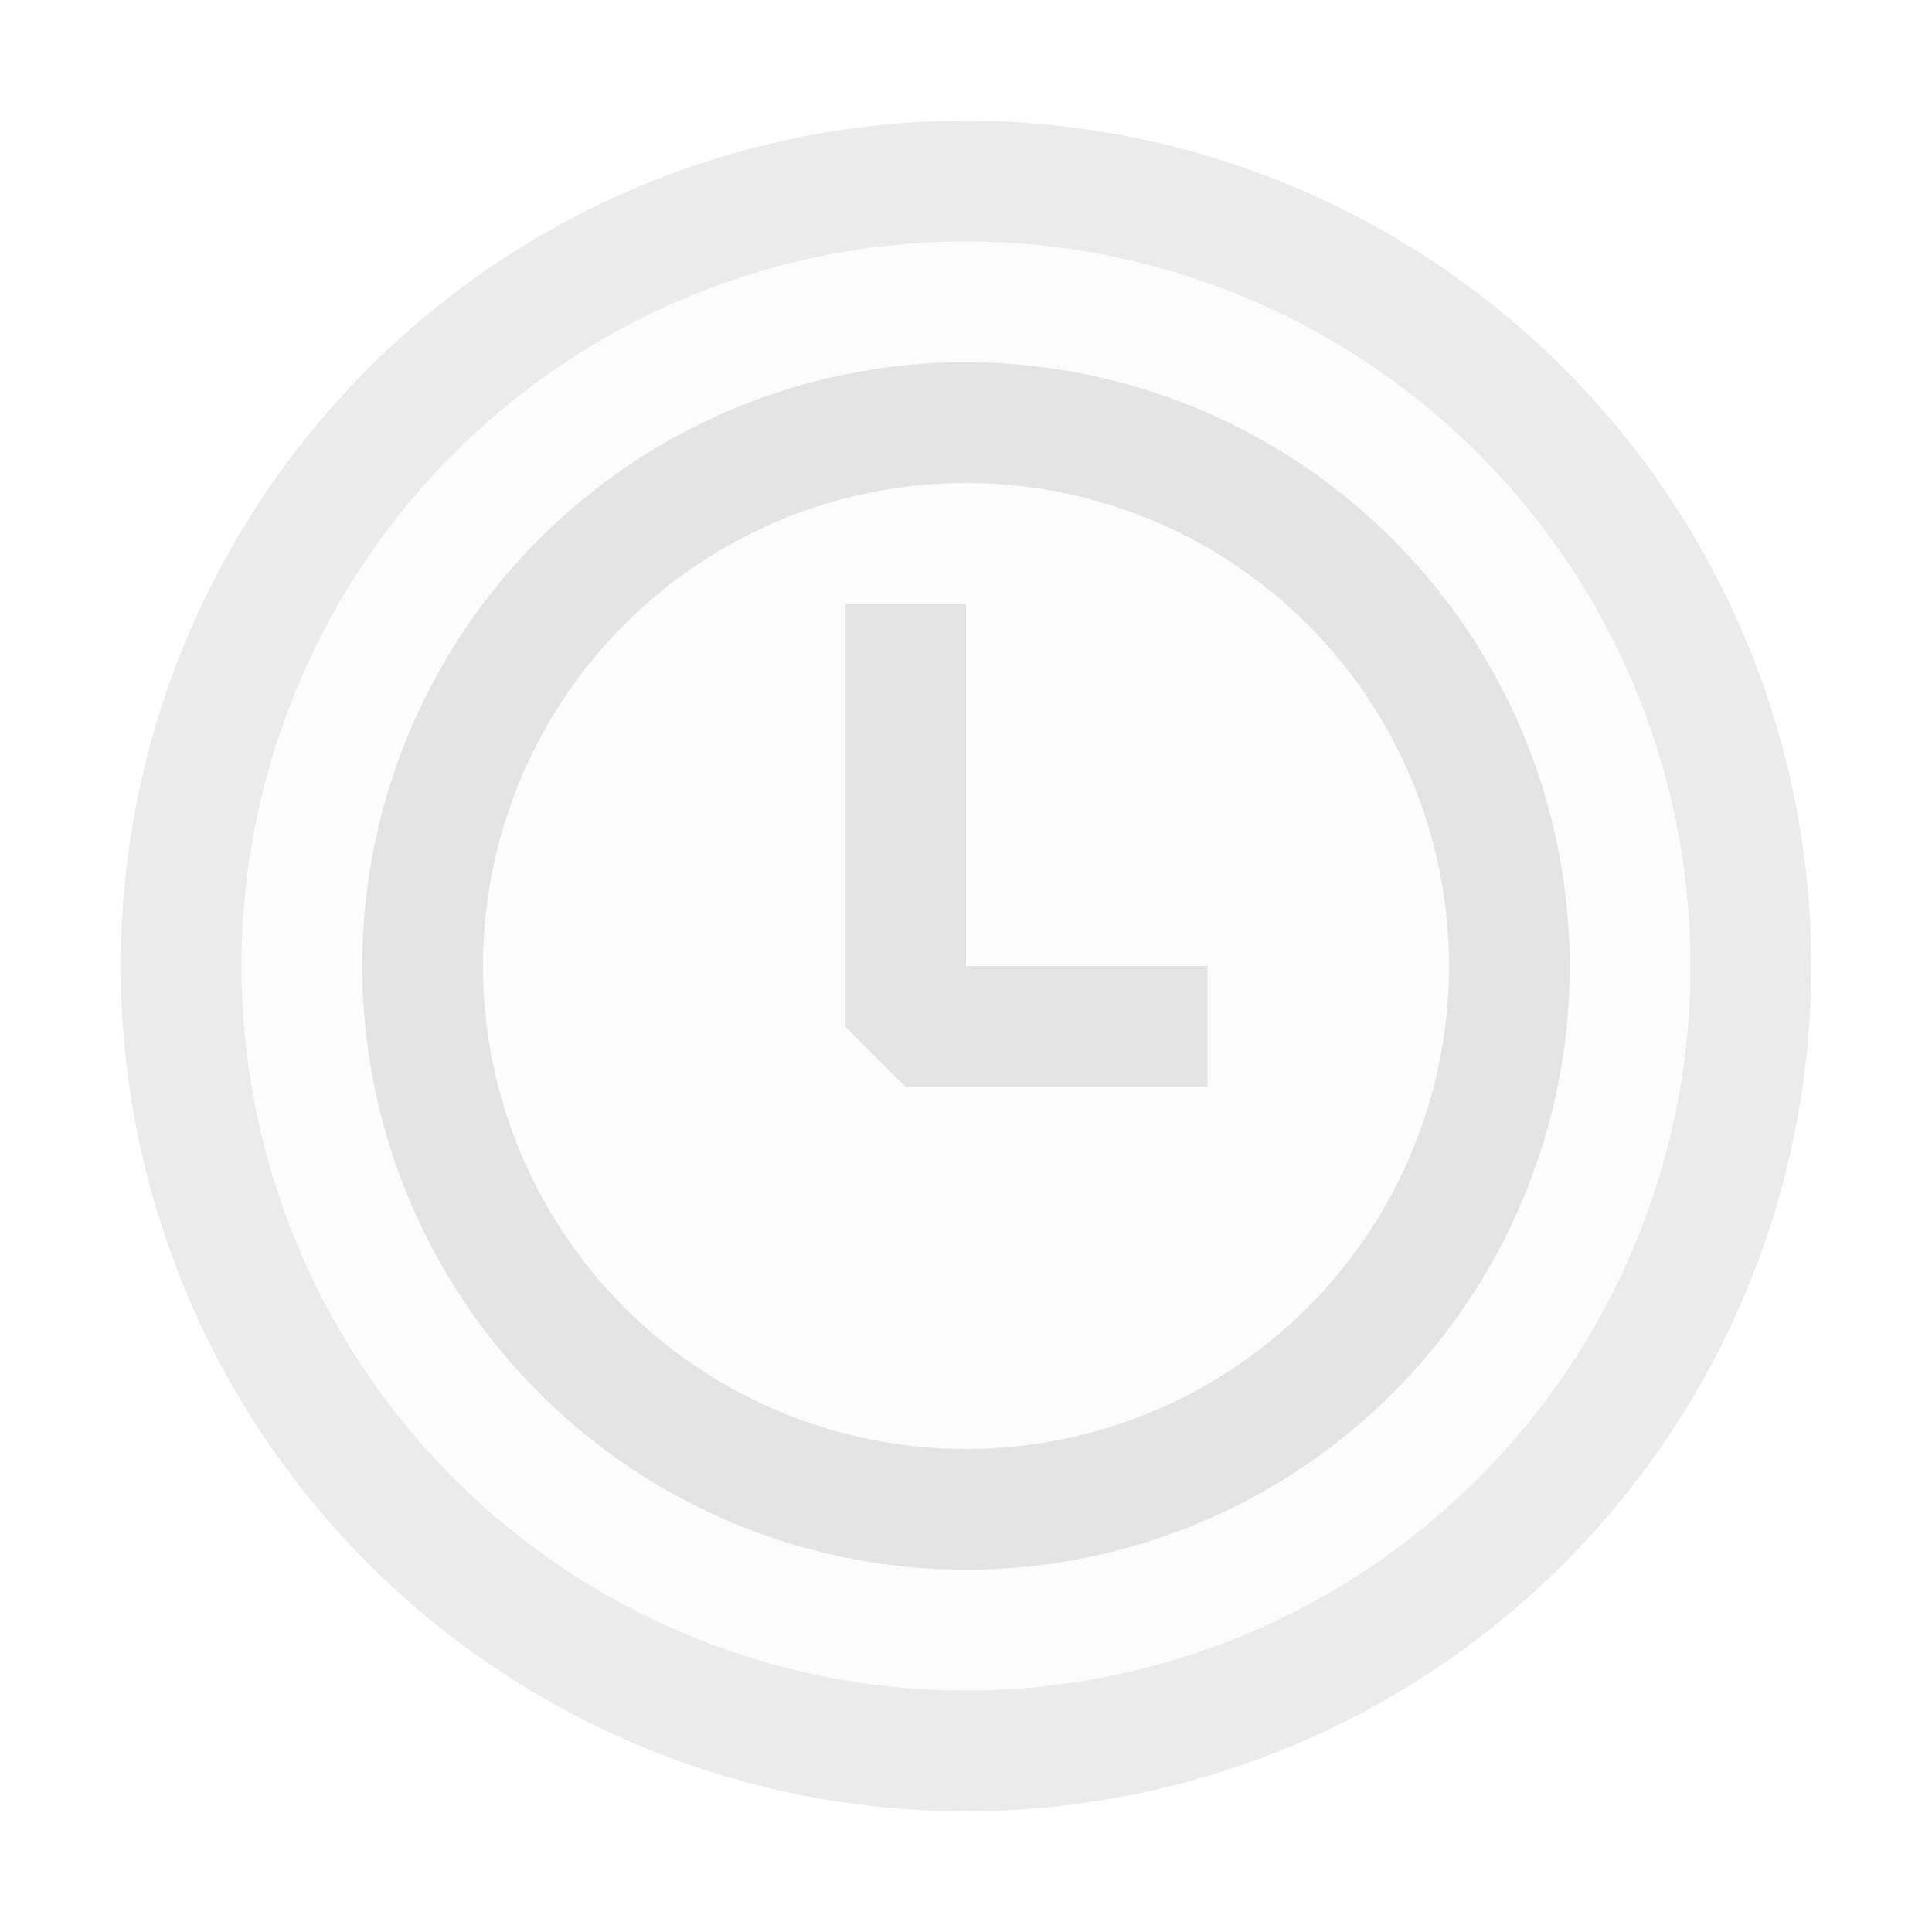<svg xmlns="http://www.w3.org/2000/svg" viewBox="0 0 16 16">
  <defs>
    <style>.canvas{fill: none; opacity: 0;}.light-defaultgrey-10{fill: #e4e4e4; opacity: 0.1;}.light-defaultgrey{fill: #e4e4e4; opacity: 1;}.cls-1{opacity:0.75;}</style>
  </defs>
  <title>BreakpointTemporaryAvailable</title>
  <g id="canvas">
    <path class="canvas" d="M16,16H0V0H16Z" />
  </g>
  <g id="level-1">
    <g class="cls-1">
      <path class="light-defaultgrey-10" d="M8,1.5A6.5,6.5,0,1,0,14.5,8,6.5,6.5,0,0,0,8,1.5Z" />
      <path class="light-defaultgrey" d="M8,15a7,7,0,1,1,7-7A7,7,0,0,1,8,15ZM8,2a6,6,0,1,0,6,6A6,6,0,0,0,8,2Z" />
    </g>
    <path class="light-defaultgrey" d="M8,8h2V9H7.5L7,8.5V5H8Zm5,0A5,5,0,1,1,8,3,5.006,5.006,0,0,1,13,8ZM12,8a4,4,0,1,0-4,4A4,4,0,0,0,12,8Z" />
  </g>
</svg>
